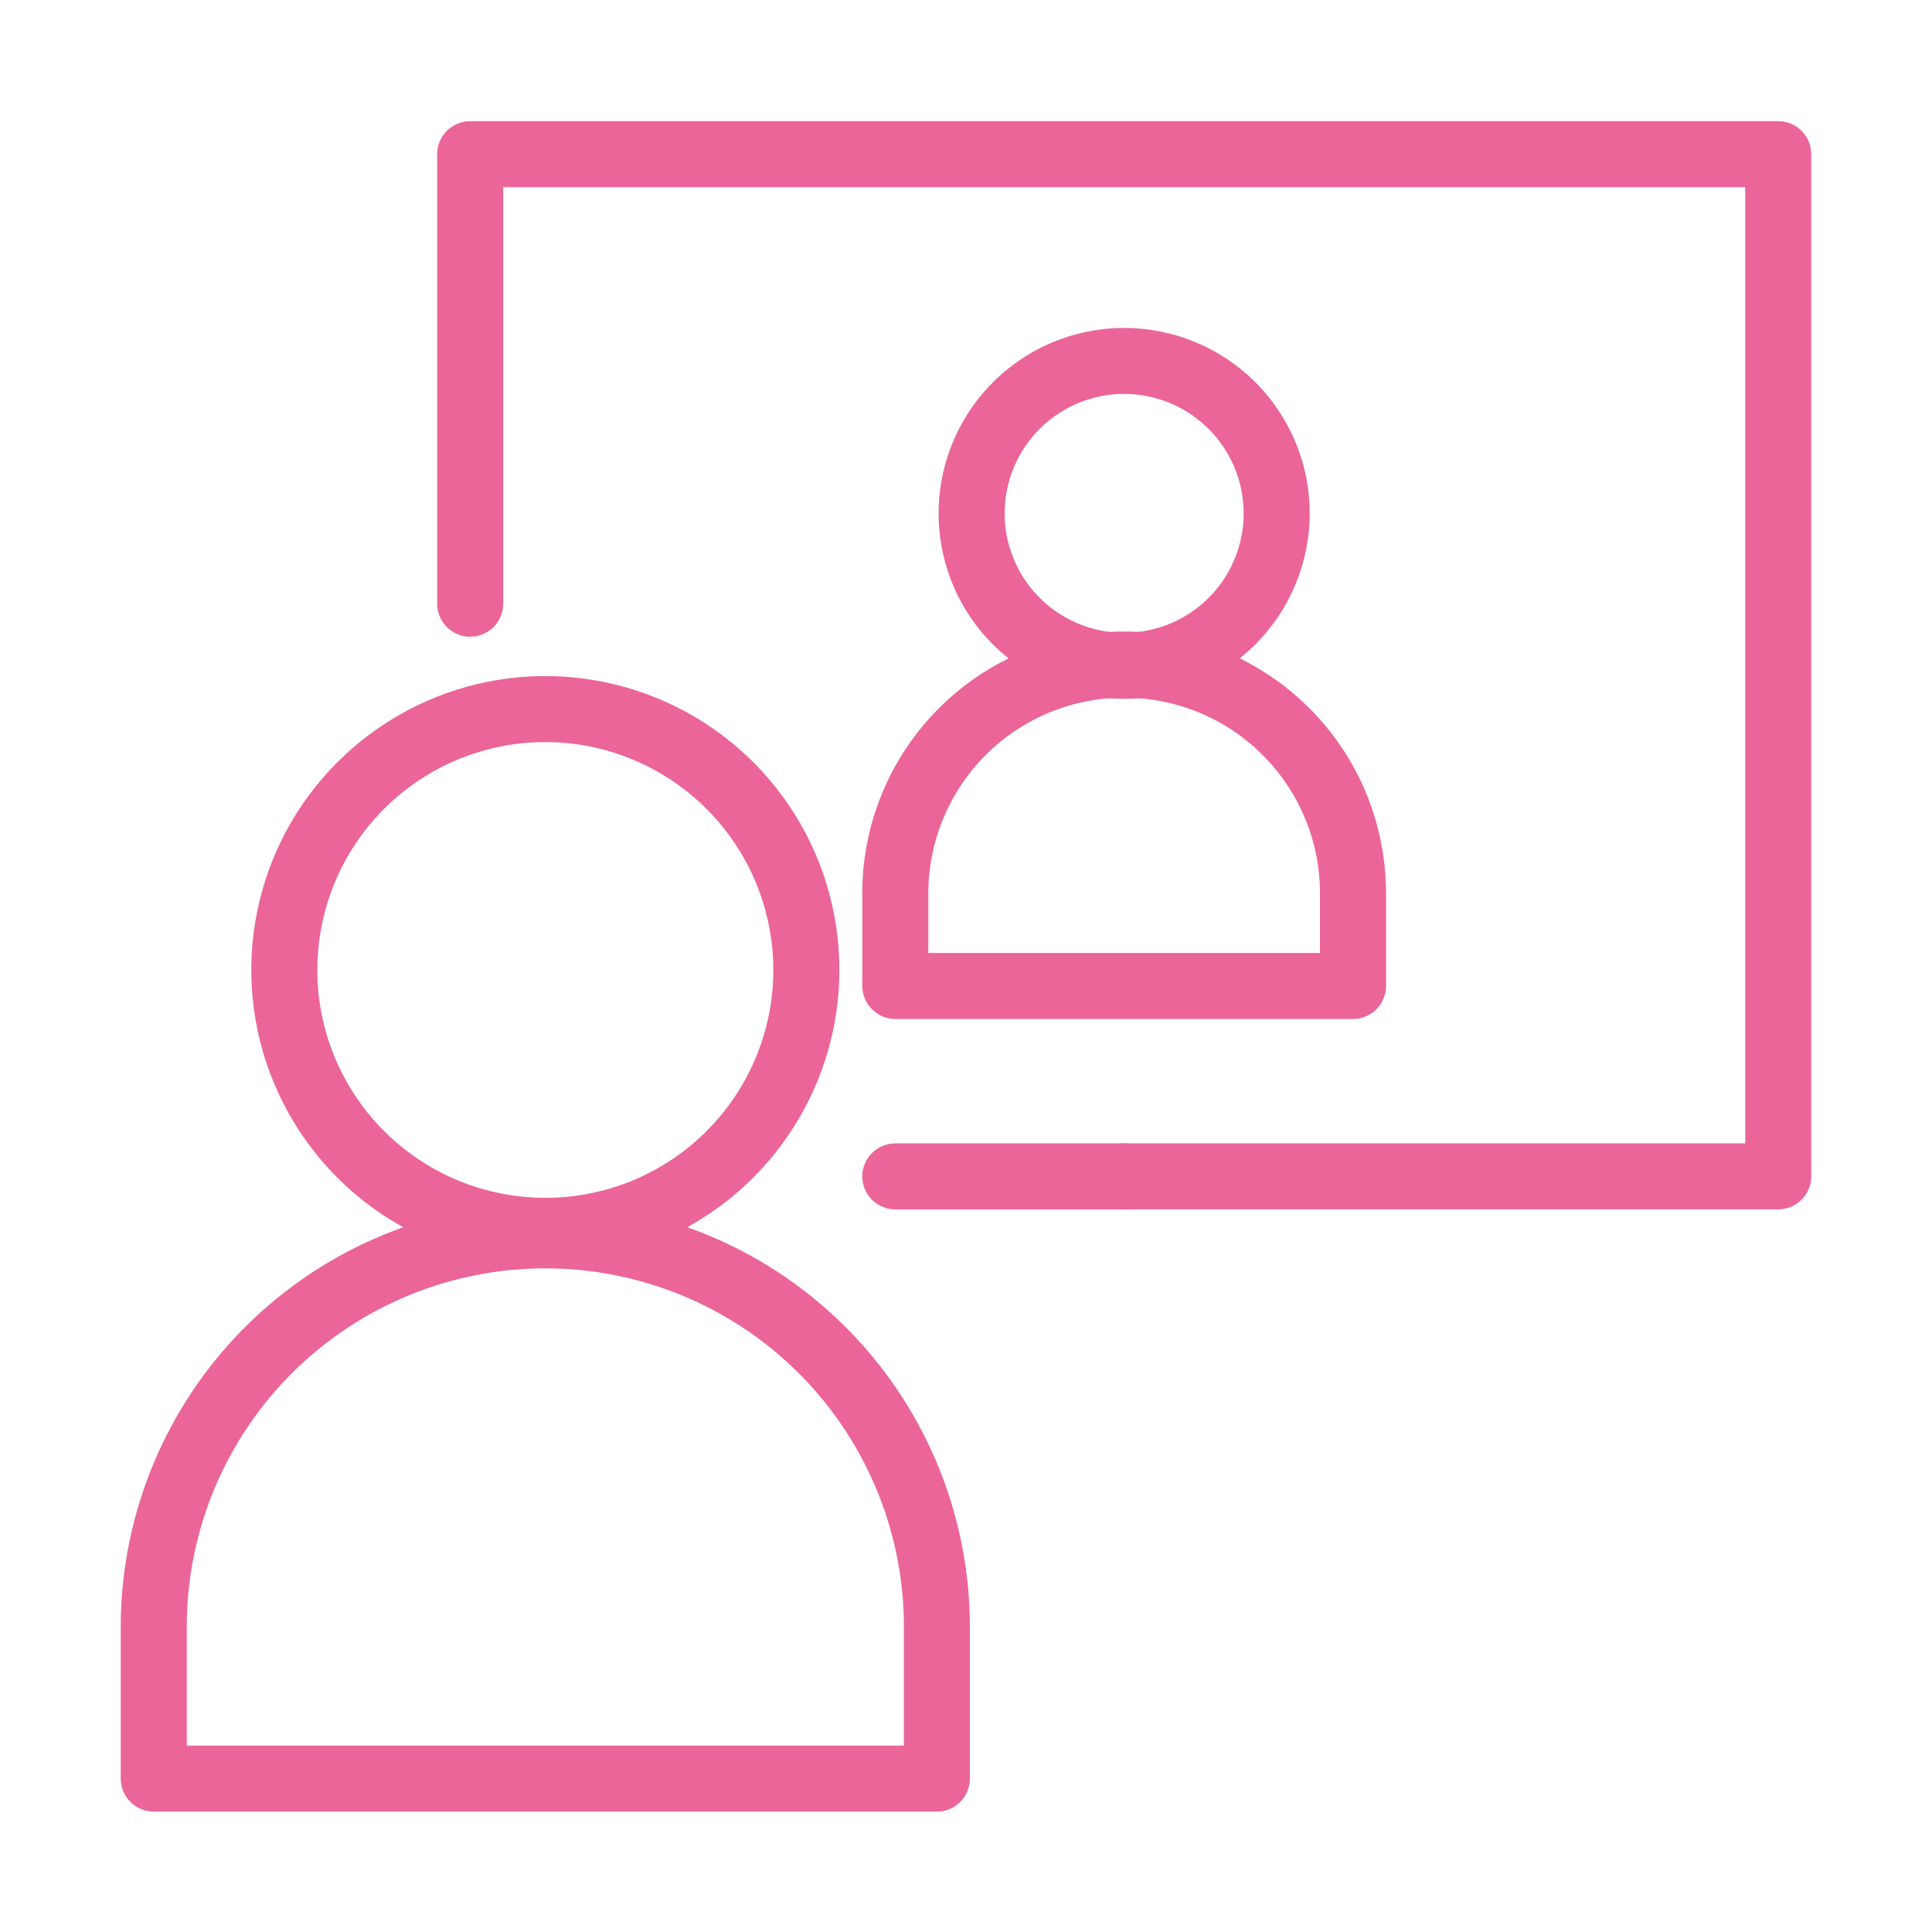 <svg width="32" height="32" viewBox="0 0 32 32" fill="none" xmlns="http://www.w3.org/2000/svg">
<path d="M29.453 20.031H18.62C18.475 20.031 18.336 19.974 18.234 19.871C18.131 19.769 18.073 19.63 18.073 19.485C18.073 19.34 18.131 19.201 18.234 19.098C18.336 18.996 18.475 18.938 18.62 18.938H28.906V3.1H8.335V10C8.335 10.145 8.277 10.284 8.175 10.386C8.072 10.489 7.933 10.546 7.788 10.546C7.643 10.546 7.504 10.489 7.401 10.386C7.299 10.284 7.241 10.145 7.241 10V2.553C7.241 2.408 7.299 2.269 7.401 2.167C7.504 2.064 7.643 2.007 7.788 2.007H29.453C29.598 2.007 29.737 2.064 29.84 2.167C29.942 2.269 30 2.408 30 2.553V19.485C30 19.63 29.942 19.769 29.84 19.871C29.737 19.974 29.598 20.031 29.453 20.031Z" fill="#EB6598"/>
<path d="M18.62 20.032H14.829C14.757 20.032 14.686 20.018 14.62 19.99C14.553 19.963 14.493 19.923 14.442 19.872C14.392 19.821 14.351 19.761 14.324 19.694C14.296 19.628 14.282 19.557 14.282 19.485C14.282 19.413 14.296 19.342 14.324 19.276C14.351 19.209 14.392 19.149 14.442 19.098C14.493 19.048 14.553 19.007 14.62 18.98C14.686 18.952 14.757 18.938 14.829 18.938H18.62C18.765 18.938 18.904 18.996 19.006 19.098C19.109 19.201 19.166 19.34 19.166 19.485C19.166 19.63 19.109 19.769 19.006 19.872C18.904 19.974 18.765 20.032 18.62 20.032H18.62Z" fill="#EB6598"/>
<path d="M18.62 11.575C18.012 11.575 17.418 11.395 16.912 11.057C16.407 10.72 16.013 10.24 15.78 9.679C15.548 9.117 15.487 8.5 15.605 7.904C15.724 7.308 16.017 6.761 16.447 6.331C16.876 5.902 17.424 5.609 18.02 5.491C18.616 5.372 19.234 5.433 19.796 5.666C20.358 5.898 20.838 6.292 21.175 6.797C21.513 7.302 21.693 7.896 21.693 8.503C21.692 9.318 21.368 10.098 20.792 10.674C20.216 11.25 19.435 11.574 18.62 11.575ZM18.62 6.524C18.228 6.524 17.846 6.64 17.52 6.858C17.194 7.075 16.941 7.384 16.791 7.746C16.641 8.107 16.602 8.505 16.678 8.889C16.755 9.272 16.943 9.625 17.22 9.902C17.497 10.178 17.85 10.367 18.234 10.443C18.618 10.519 19.016 10.48 19.377 10.331C19.739 10.181 20.048 9.927 20.266 9.602C20.483 9.276 20.599 8.894 20.599 8.503C20.599 7.978 20.39 7.475 20.019 7.104C19.648 6.734 19.145 6.525 18.62 6.524Z" fill="#EB6598"/>
<path d="M22.41 16.878H14.829C14.684 16.878 14.545 16.82 14.443 16.717C14.34 16.615 14.282 16.476 14.282 16.331V14.816C14.279 14.245 14.389 13.679 14.606 13.15C14.823 12.622 15.142 12.142 15.545 11.737C15.948 11.332 16.427 11.011 16.955 10.792C17.482 10.573 18.048 10.46 18.619 10.46C19.191 10.46 19.757 10.573 20.284 10.792C20.812 11.011 21.291 11.332 21.694 11.737C22.097 12.142 22.416 12.622 22.633 13.15C22.849 13.679 22.959 14.245 22.957 14.816V16.331C22.957 16.476 22.899 16.615 22.797 16.717C22.694 16.82 22.555 16.877 22.41 16.878ZM15.376 15.784H21.863V14.816C21.866 14.389 21.784 13.965 21.622 13.57C21.46 13.174 21.221 12.815 20.92 12.512C20.619 12.209 20.26 11.968 19.865 11.804C19.471 11.64 19.047 11.556 18.62 11.556C18.192 11.556 17.769 11.64 17.374 11.804C16.98 11.968 16.621 12.209 16.32 12.512C16.018 12.815 15.78 13.174 15.618 13.57C15.456 13.965 15.374 14.389 15.376 14.816V15.784Z" fill="#EB6598"/>
<path d="M9.033 20.933C8.069 20.933 7.128 20.647 6.327 20.113C5.526 19.578 4.902 18.818 4.533 17.928C4.164 17.039 4.068 16.06 4.256 15.116C4.444 14.172 4.907 13.304 5.589 12.624C6.27 11.943 7.138 11.479 8.082 11.291C9.027 11.104 10.007 11.2 10.896 11.569C11.787 11.937 12.547 12.561 13.082 13.361C13.617 14.162 13.903 15.103 13.903 16.065C13.902 17.356 13.388 18.593 12.475 19.506C11.562 20.418 10.324 20.931 9.033 20.933ZM9.033 12.291C8.286 12.291 7.556 12.512 6.934 12.927C6.313 13.342 5.829 13.931 5.543 14.621C5.258 15.311 5.183 16.07 5.328 16.802C5.474 17.534 5.834 18.207 6.362 18.734C6.89 19.262 7.563 19.622 8.296 19.767C9.028 19.913 9.788 19.838 10.478 19.553C11.168 19.267 11.758 18.783 12.173 18.162C12.588 17.542 12.809 16.812 12.809 16.065C12.808 15.065 12.41 14.105 11.702 13.398C10.994 12.69 10.034 12.292 9.033 12.291Z" fill="#EB6598"/>
<path d="M15.518 30.006H2.547C2.402 30.006 2.263 29.949 2.16 29.846C2.058 29.744 2 29.605 2 29.46V26.867C2.022 25.018 2.772 23.251 4.089 21.951C5.405 20.651 7.181 19.922 9.032 19.922C10.883 19.922 12.659 20.651 13.976 21.951C15.292 23.251 16.043 25.018 16.064 26.867V29.46C16.064 29.605 16.007 29.744 15.904 29.846C15.802 29.949 15.663 30.006 15.518 30.006ZM3.094 28.913H14.971V26.867C14.951 25.306 14.316 23.817 13.205 22.72C12.093 21.623 10.594 21.008 9.032 21.008C7.47 21.008 5.971 21.623 4.86 22.72C3.748 23.817 3.114 25.306 3.094 26.867V28.913Z" fill="#EB6598"/>
</svg>
